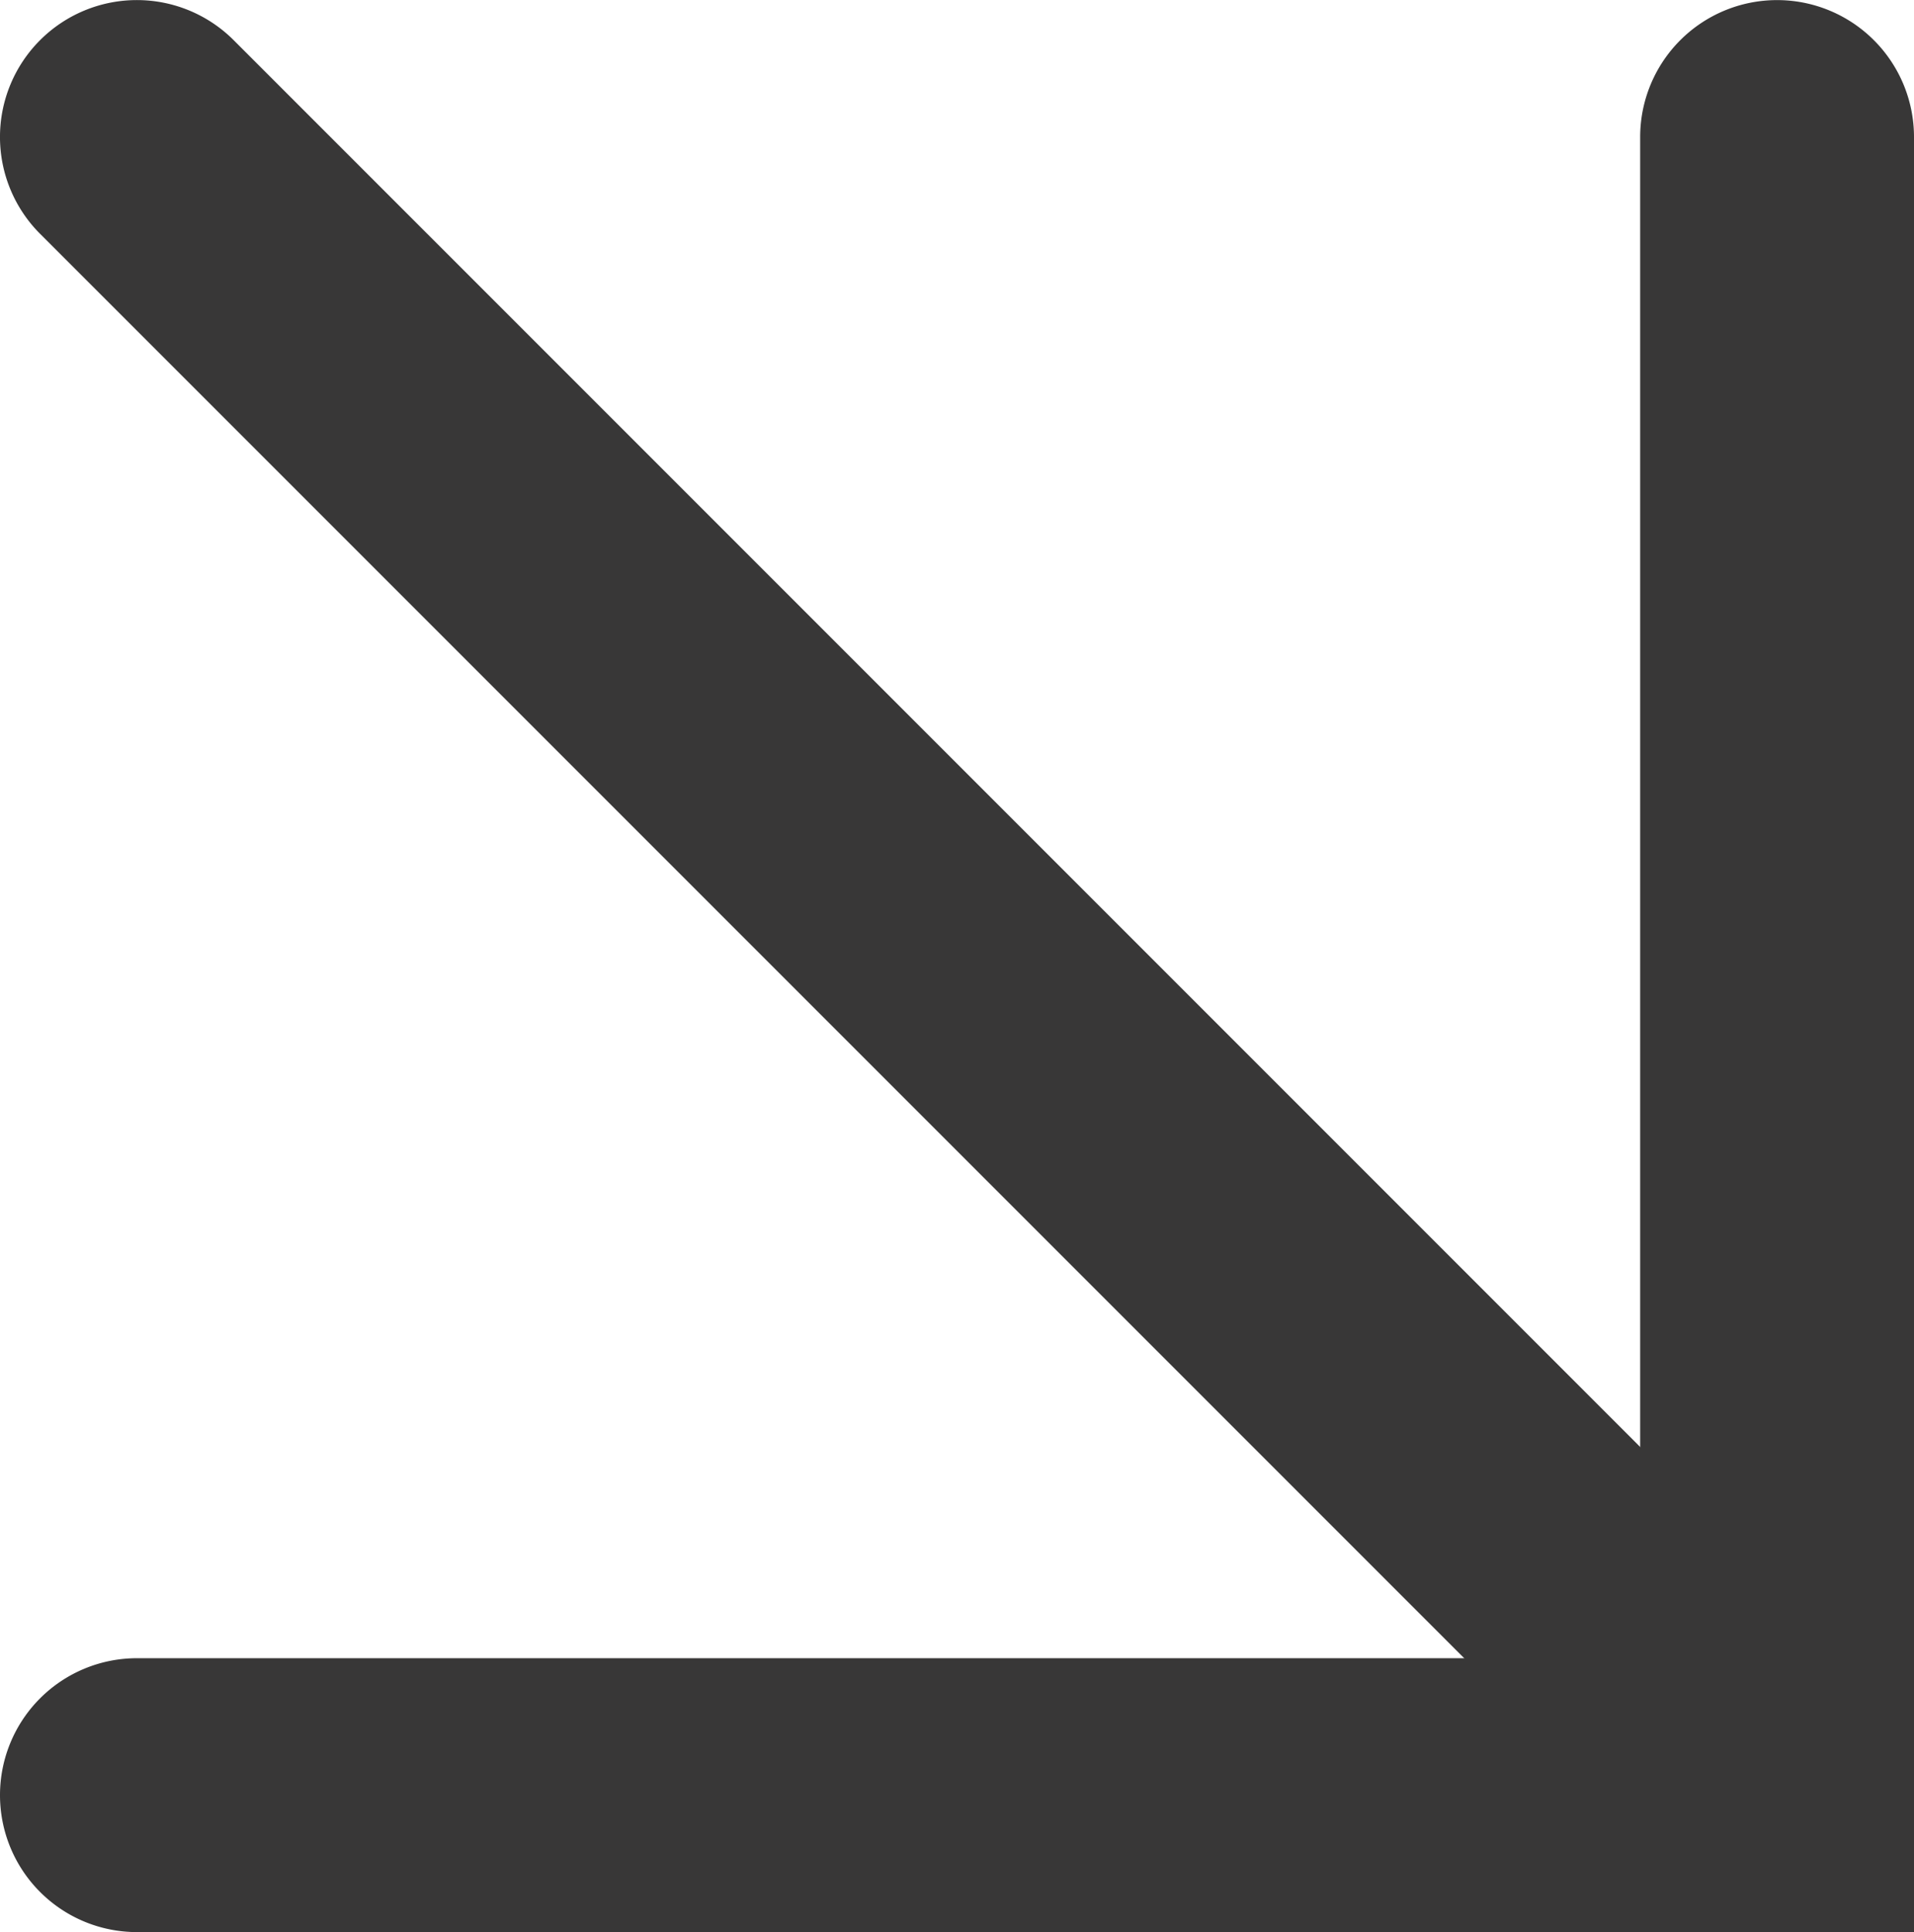 <svg xmlns="http://www.w3.org/2000/svg" width="20.969" height="21.162" viewBox="0 0 20.969 21.162"><g id="Grupo_727" data-name="Grupo 727" transform="translate(1.5 1.5)"><path id="Trazado_1211" data-name="Trazado 1211" d="M-1415.544,2733.792h-19.469a1.5,1.5,0,0,1-1.5-1.5,1.5,1.5,0,0,1,1.5-1.5h16.469v-16.662a1.5,1.5,0,0,1,1.5-1.5,1.5,1.5,0,0,1,1.5,1.5Z" transform="translate(1435.013 -2714.129)" fill="#383737"></path><path id="Trazado_1212" data-name="Trazado 1212" d="M-1417.157,2733.792a1.5,1.5,0,0,1-1.061-.439l-17.856-17.856a1.5,1.5,0,0,1,0-2.121,1.5,1.5,0,0,1,2.121,0l17.856,17.856a1.5,1.5,0,0,1,0,2.121A1.5,1.5,0,0,1-1417.157,2733.792Z" transform="translate(1435.013 -2714.436)" fill="#383737"></path></g></svg>